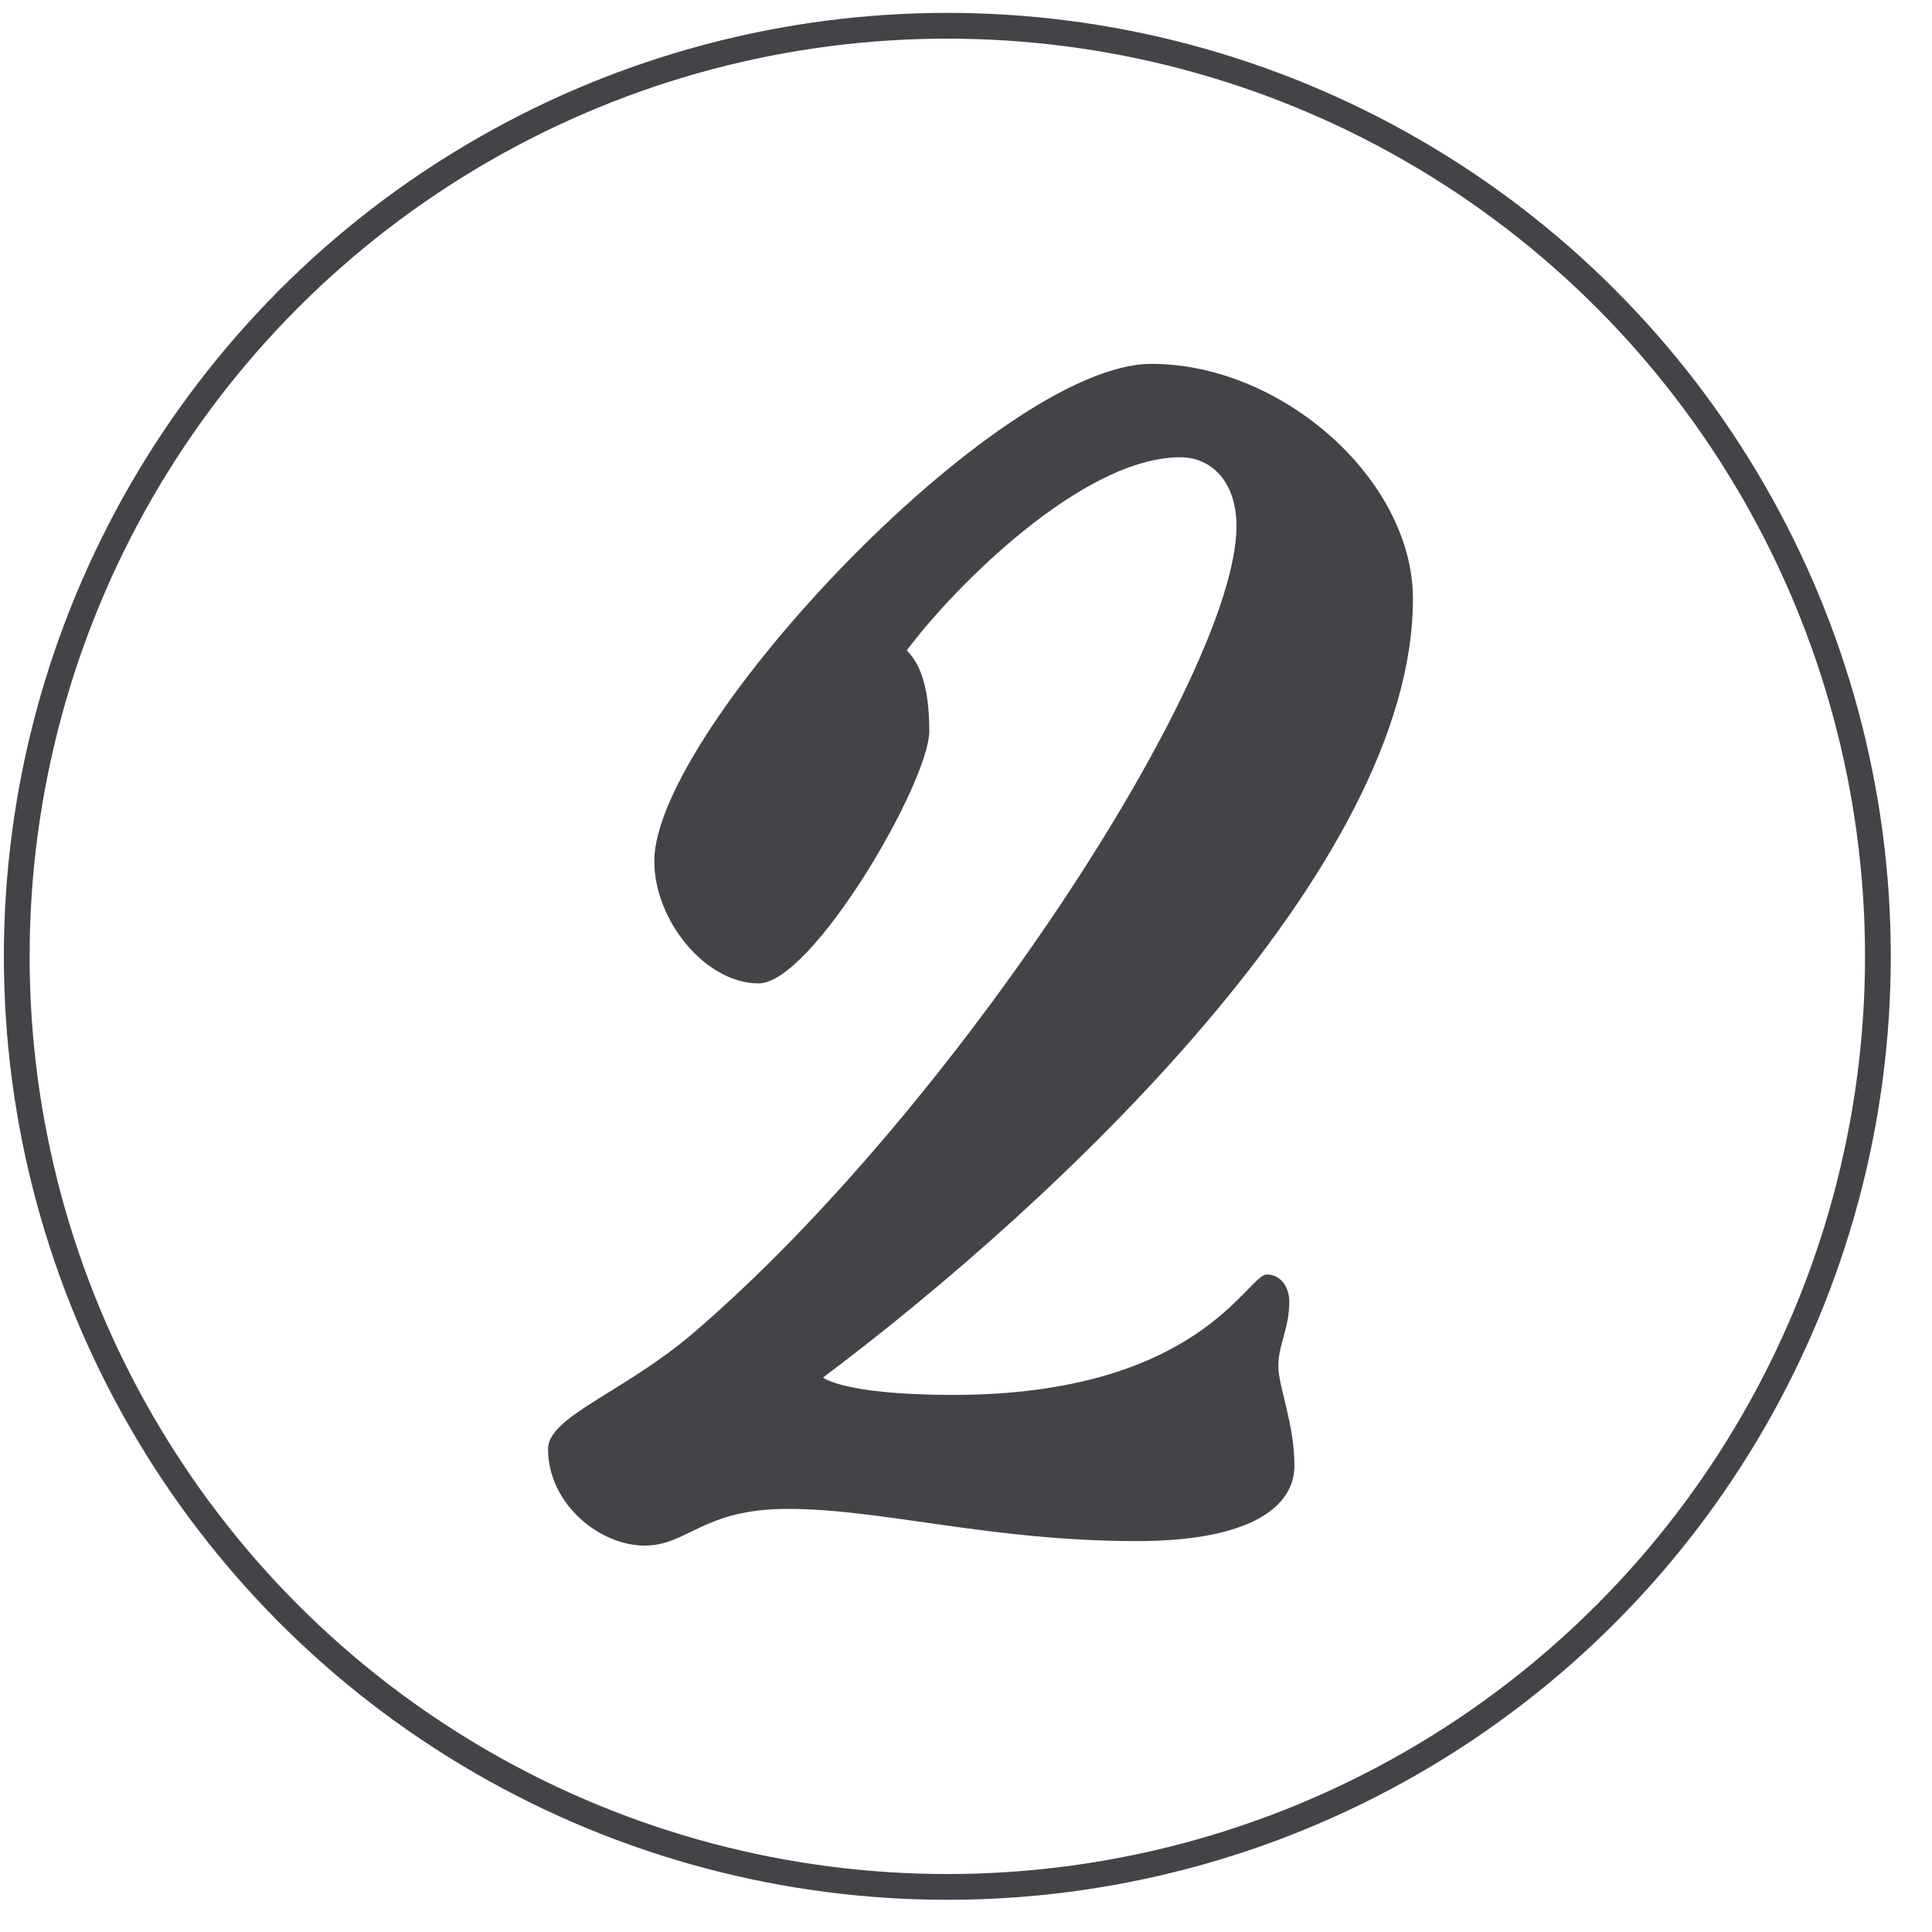 <?xml version="1.0" encoding="utf-8"?>
<!-- Generator: Adobe Illustrator 25.4.2, SVG Export Plug-In . SVG Version: 6.00 Build 0)  -->
<svg version="1.1" id="Capa_1" xmlns="http://www.w3.org/2000/svg" xmlns:xlink="http://www.w3.org/1999/xlink" x="0px" y="0px"
	 viewBox="0 0 300 300" style="enable-background:new 0 0 300 300;" xml:space="preserve">
<style type="text/css">
	.st0{fill:none;stroke:#454347;stroke-width:4;stroke-miterlimit:10;}
	.st1{fill:#454347;}
</style>
<ellipse class="st0" cx="147.1" cy="148.5" rx="144.5" ry="144.5"/>
<g>
	<path class="st1" d="M219.4,93c0,41.7-55.2,93.6-91.6,120.9c0,0,3.2,2.7,20.2,2.7c38.2,0,45.7-18.7,48.7-18.7c2.2,0,3.5,2,3.5,4.2
		c0,4.2-1.7,6.7-1.7,10c0,3.2,2.5,9,2.5,15.5c0,6.2-6.5,11.7-24.5,11.7c-22.7,0-39.5-5-54.2-5c-13.2,0-15.5,5.7-22.2,5.7
		c-7,0-15-6.5-15-15c0-5,11.5-8.7,22.2-17.7C148,172.6,192,104.7,192,81.7c0-7-4-10.7-8.7-10.7c-15.2,0-35.2,20.2-42.5,30
		c1.5,1.5,3.5,4.5,3.5,12.5s-18.2,39.2-26.5,39.2c-8.2,0-16.2-9.7-16.2-19c0-20.2,53.4-77.2,77.2-77.2
		C199.1,56.5,219.4,74.5,219.4,93z"/>
</g>
</svg>
